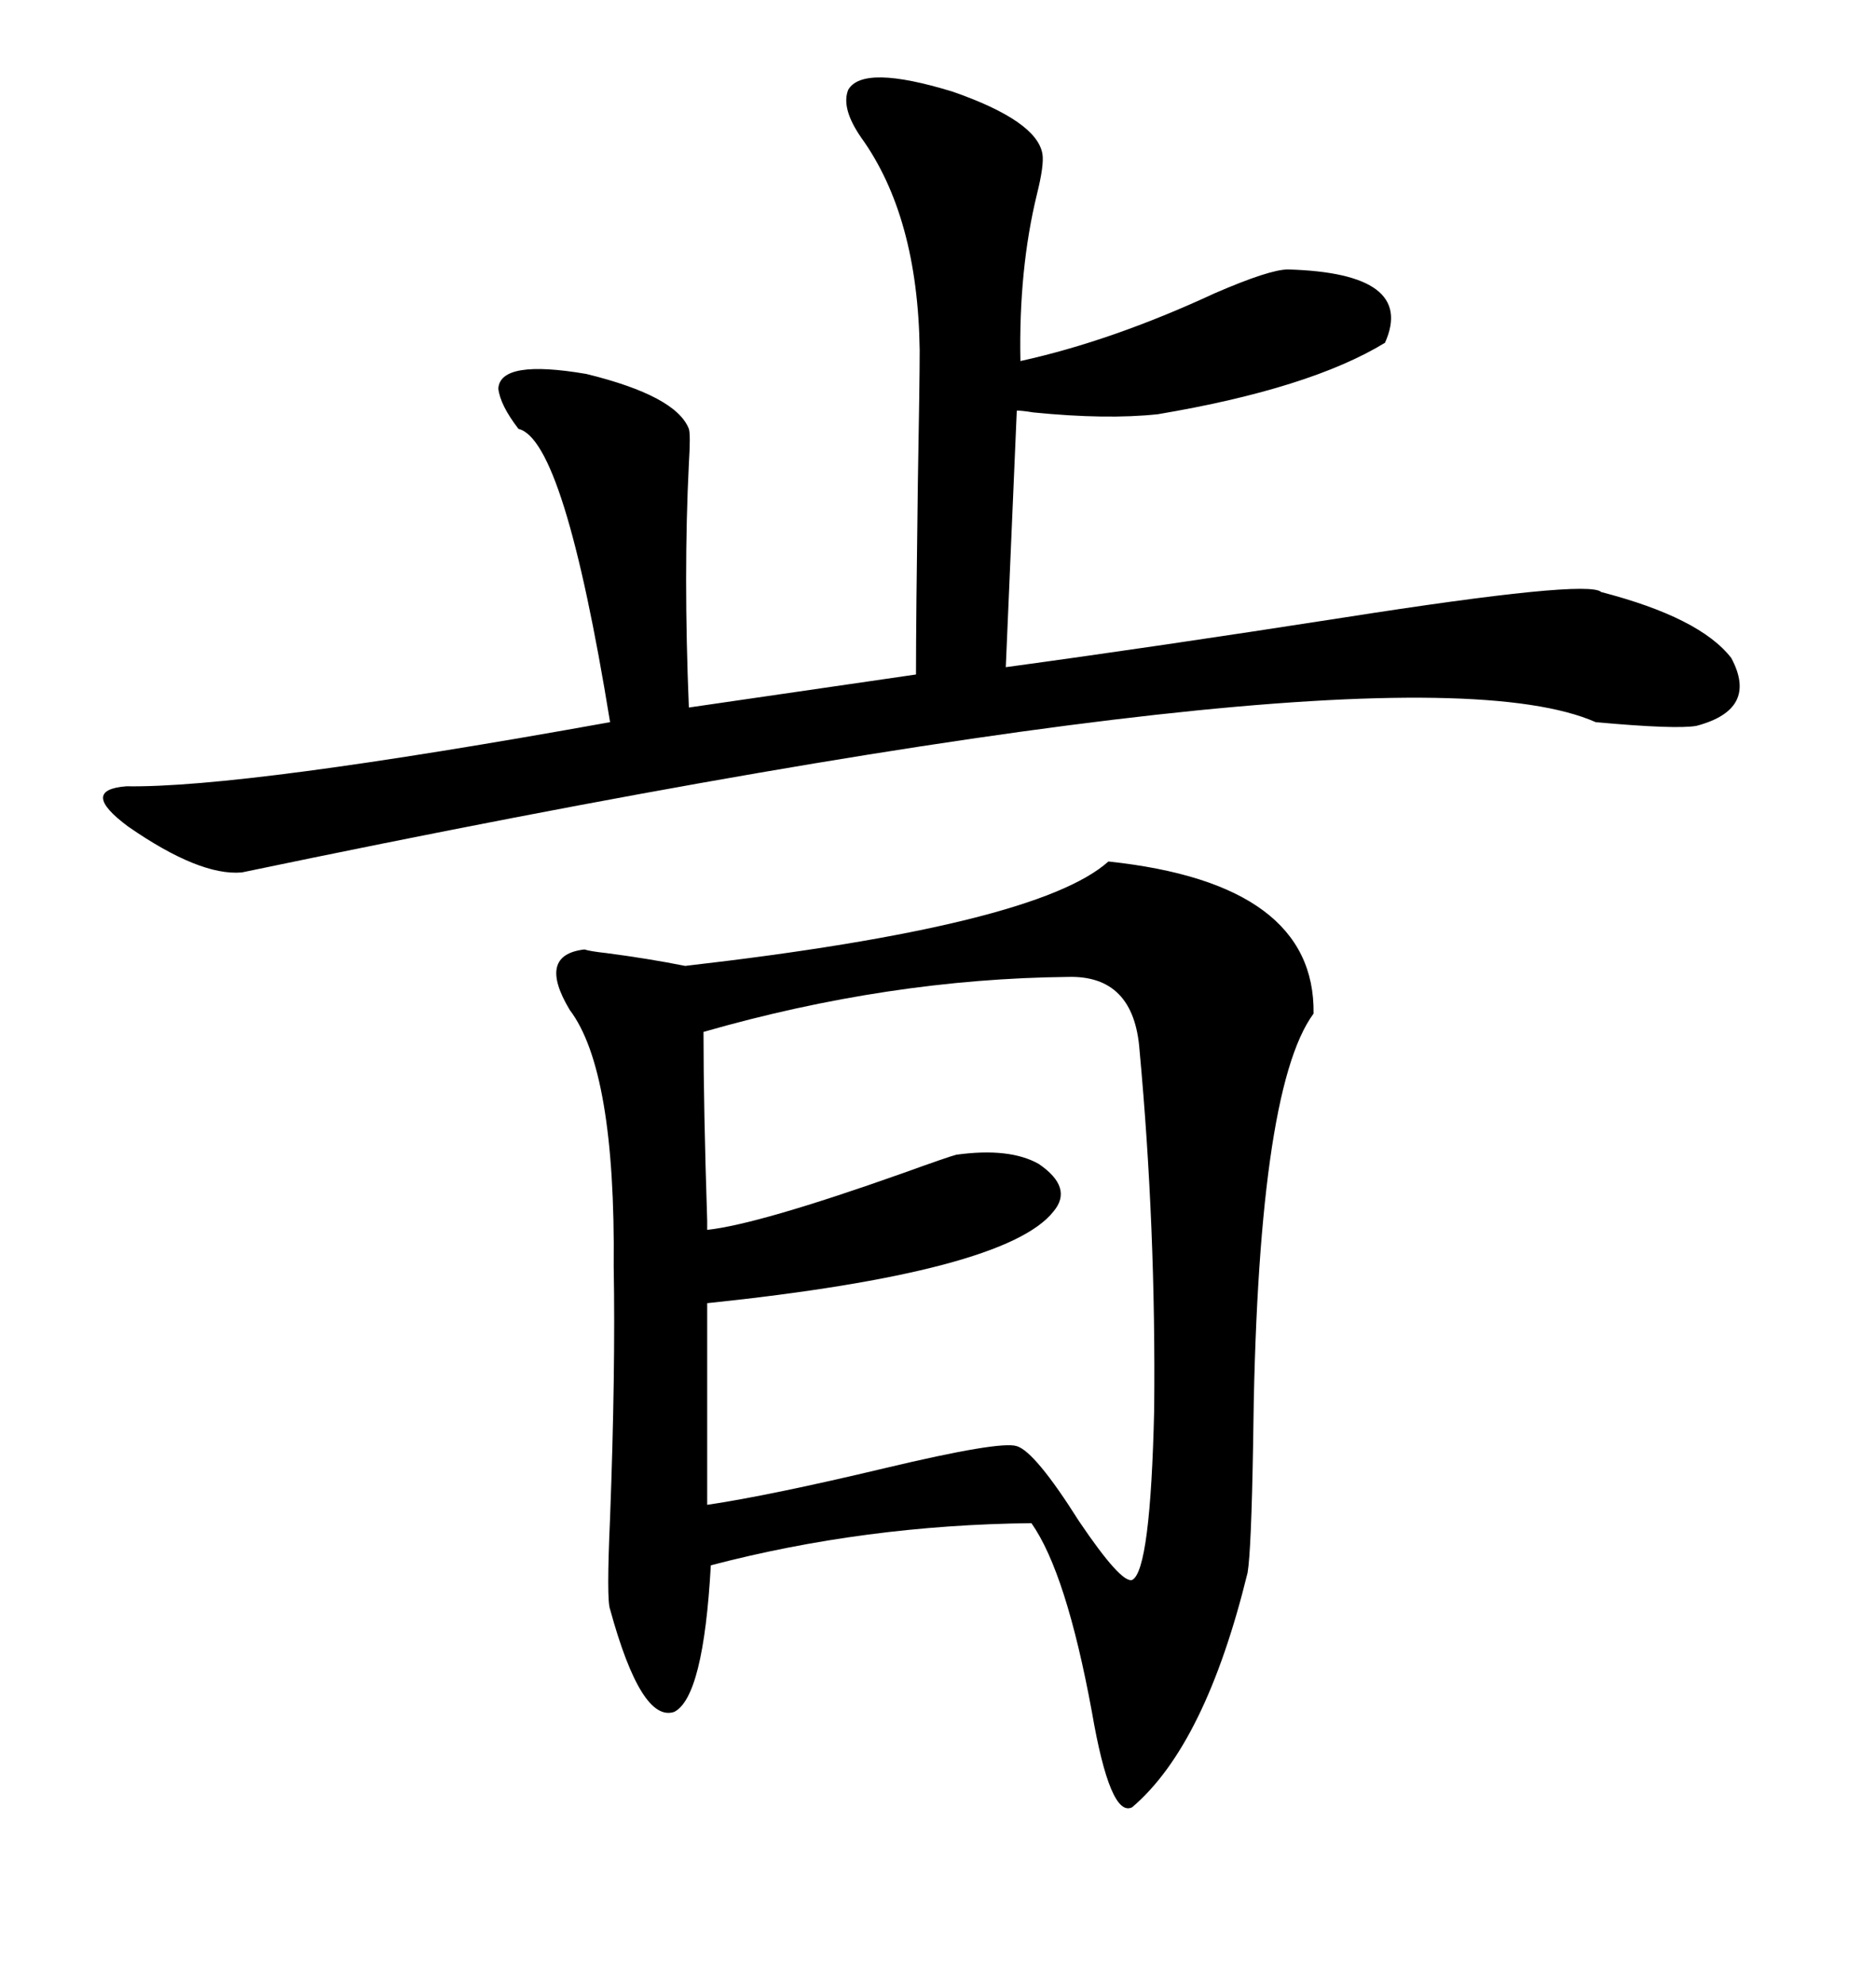 <svg xmlns="http://www.w3.org/2000/svg" xmlns:xlink="http://www.w3.org/1999/xlink" width="300" height="317.285"><path d="M177.25 137.70L177.25 137.70Q210.35 141.21 210.06 162.01L210.06 162.01Q200.98 174.32 200.39 230.86L200.39 230.86Q200.10 247.85 199.51 251.37L199.51 251.37Q192.77 278.91 181.05 288.87L181.05 288.87Q177.54 290.63 174.61 273.63L174.61 273.63Q170.51 251.37 164.94 243.46L164.94 243.46Q138.28 243.75 113.67 250.20L113.67 250.20Q112.50 271.29 107.81 273.63L107.81 273.63Q102.54 275.39 97.56 257.23L97.56 257.23Q96.97 255.76 97.56 242.58L97.56 242.58Q98.44 219.14 98.14 202.44L98.14 202.44Q98.44 171.09 91.11 161.43L91.11 161.43Q85.84 152.64 93.46 151.76L93.46 151.76Q94.34 152.05 96.97 152.34L96.97 152.34Q103.71 153.22 109.57 154.39L109.57 154.39Q165.82 147.95 177.25 137.70ZM135.64 14.36L135.64 14.36Q137.99 10.25 152.34 14.65L152.34 14.65Q165.82 19.34 166.70 24.61L166.70 24.61Q166.99 26.37 165.82 31.05L165.82 31.05Q162.89 43.07 163.18 57.71L163.18 57.71Q177.83 54.49 194.24 46.88L194.24 46.88Q203.03 43.07 205.96 43.07L205.96 43.07Q226.46 43.65 221.48 54.79L221.48 54.79Q209.47 62.11 185.16 66.21L185.16 66.21Q176.95 67.09 165.23 65.92L165.23 65.92Q163.48 65.63 162.60 65.63L162.60 65.63L160.84 106.64Q184.57 103.42 214.75 98.73L214.75 98.73Q254.00 92.58 256.05 94.63L256.05 94.63Q271.88 98.73 276.86 105.18L276.86 105.18Q281.25 113.38 271.29 116.02L271.29 116.02Q268.07 116.60 255.18 115.43L255.18 115.43Q222.66 101.07 38.67 139.45L38.67 139.45Q31.93 140.04 20.51 132.13L20.51 132.13Q12.60 126.27 20.21 125.68L20.21 125.68Q38.96 125.98 97.56 115.43L97.56 115.43Q90.23 70.31 82.91 68.55L82.91 68.55Q79.98 64.75 79.69 62.11L79.69 62.11Q79.98 57.42 93.75 59.77L93.75 59.77Q108.11 63.28 110.16 68.55L110.16 68.55Q110.45 69.43 110.16 74.12L110.16 74.12Q109.28 91.70 110.16 113.09L110.16 113.09L146.48 107.81Q146.48 99.02 146.78 77.05L146.78 77.05Q147.07 60.94 147.07 55.96L147.07 55.96Q146.78 34.57 137.70 21.97L137.70 21.97Q134.47 17.29 135.64 14.36ZM170.80 156.15L170.80 156.15Q142.09 156.45 112.50 164.94L112.50 164.94Q112.50 176.95 113.09 195.12L113.09 195.12Q113.09 196.58 113.09 196.58L113.09 196.58Q121.29 195.70 144.43 187.50L144.43 187.50Q151.76 184.86 152.93 184.57L152.93 184.57Q161.43 183.40 166.11 186.04L166.11 186.04Q171.68 189.84 168.46 193.65L168.46 193.65Q160.84 203.32 113.09 208.30L113.09 208.30L113.09 240.53Q123.05 239.06 141.50 234.67L141.50 234.67Q159.96 230.27 162.60 231.15L162.60 231.15Q165.53 232.03 172.56 243.16L172.56 243.16Q179.30 253.13 181.05 252.54L181.05 252.54Q183.98 251.07 184.57 225.29L184.57 225.29Q184.86 196.29 182.23 167.87L182.23 167.87Q181.35 155.86 170.80 156.15Z"/></svg>
